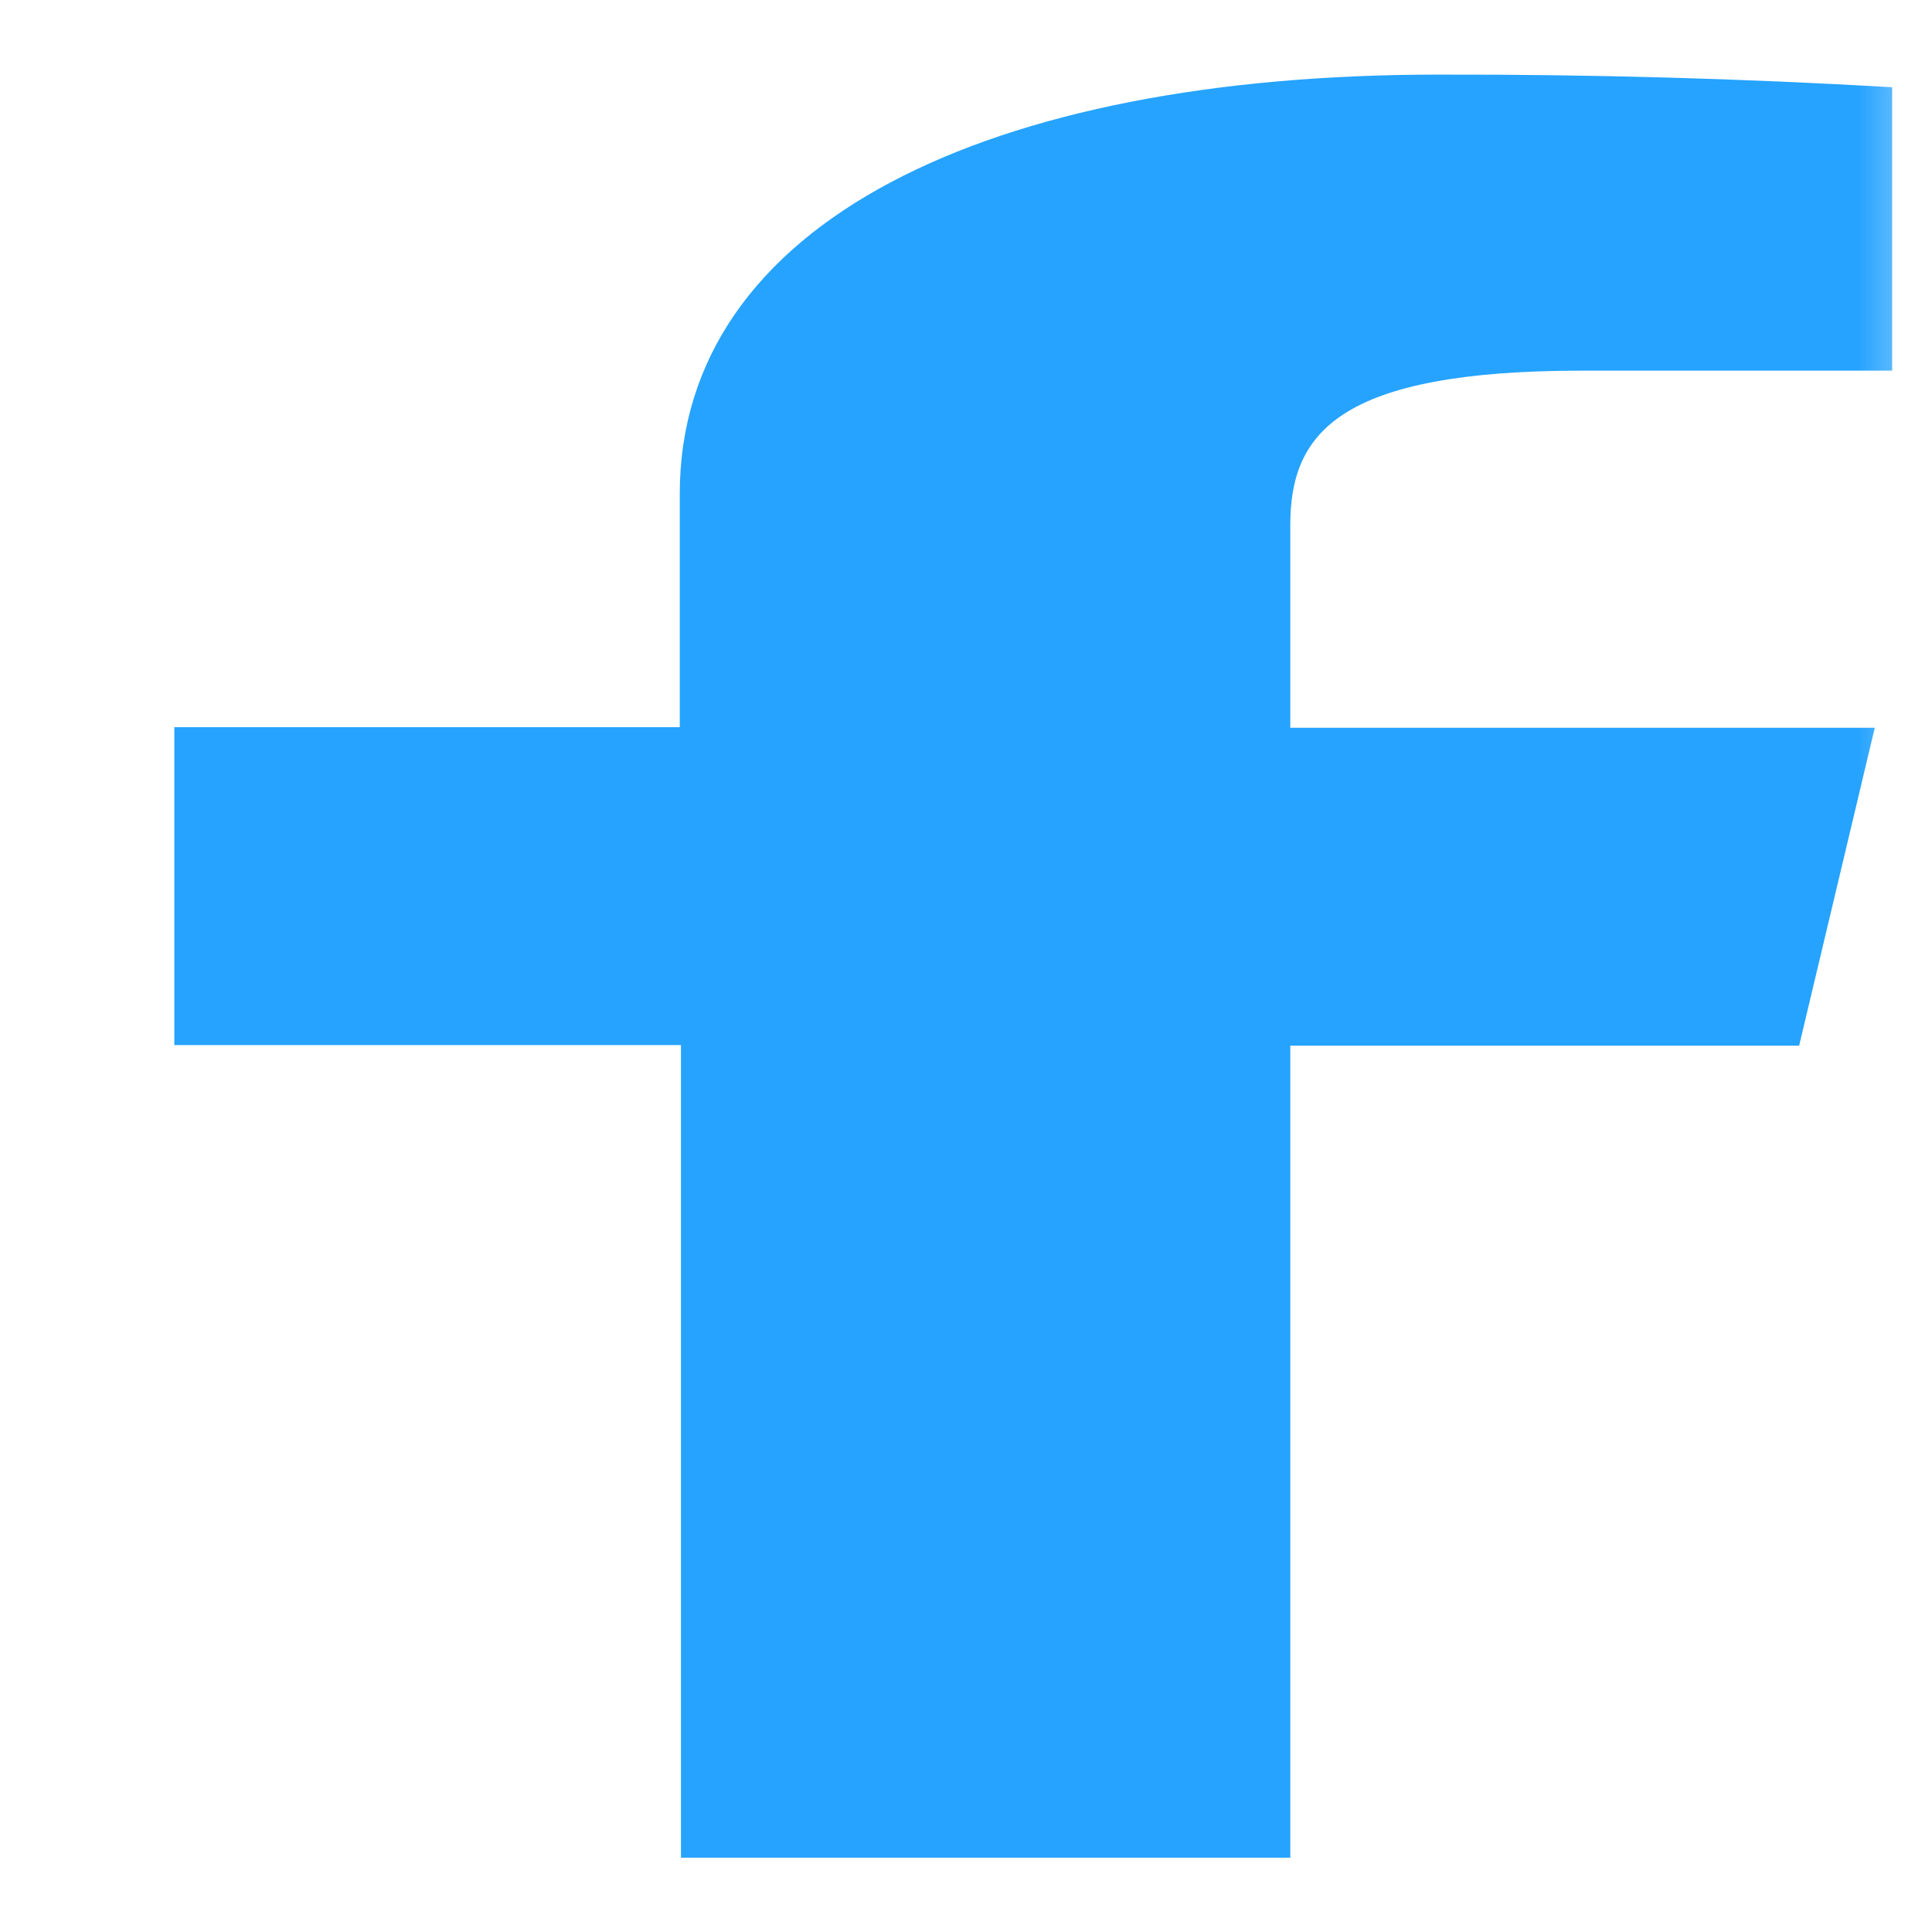 <svg width="13" height="13" viewBox="0 0 13 13" fill="none" xmlns="http://www.w3.org/2000/svg">
<g clip-path="url(#clip0_1185_28)">
<mask id="mask0_1185_28" style="mask-type:luminance" maskUnits="userSpaceOnUse" x="0" y="0" width="13" height="13">
<path d="M13 0H0V13H13V0Z" fill="white"/>
</mask>
<g mask="url(#mask0_1185_28)">
<path d="M8.682 12.5V7.036H12.106L12.615 4.897H8.682V3.534C8.682 2.917 9.002 2.494 10.647 2.494H12.732V0.587C11.718 0.528 10.698 0.5 9.678 0.502C6.652 0.502 4.574 1.497 4.574 3.323V4.893H1.173V7.032H4.582V12.5H8.682Z" fill="#25A3FF"/>
</g>
</g>
<defs>
<clipPath id="clip0_1185_28">
<rect width="13" height="13" fill="white"/>
</clipPath>
</defs>
</svg>
